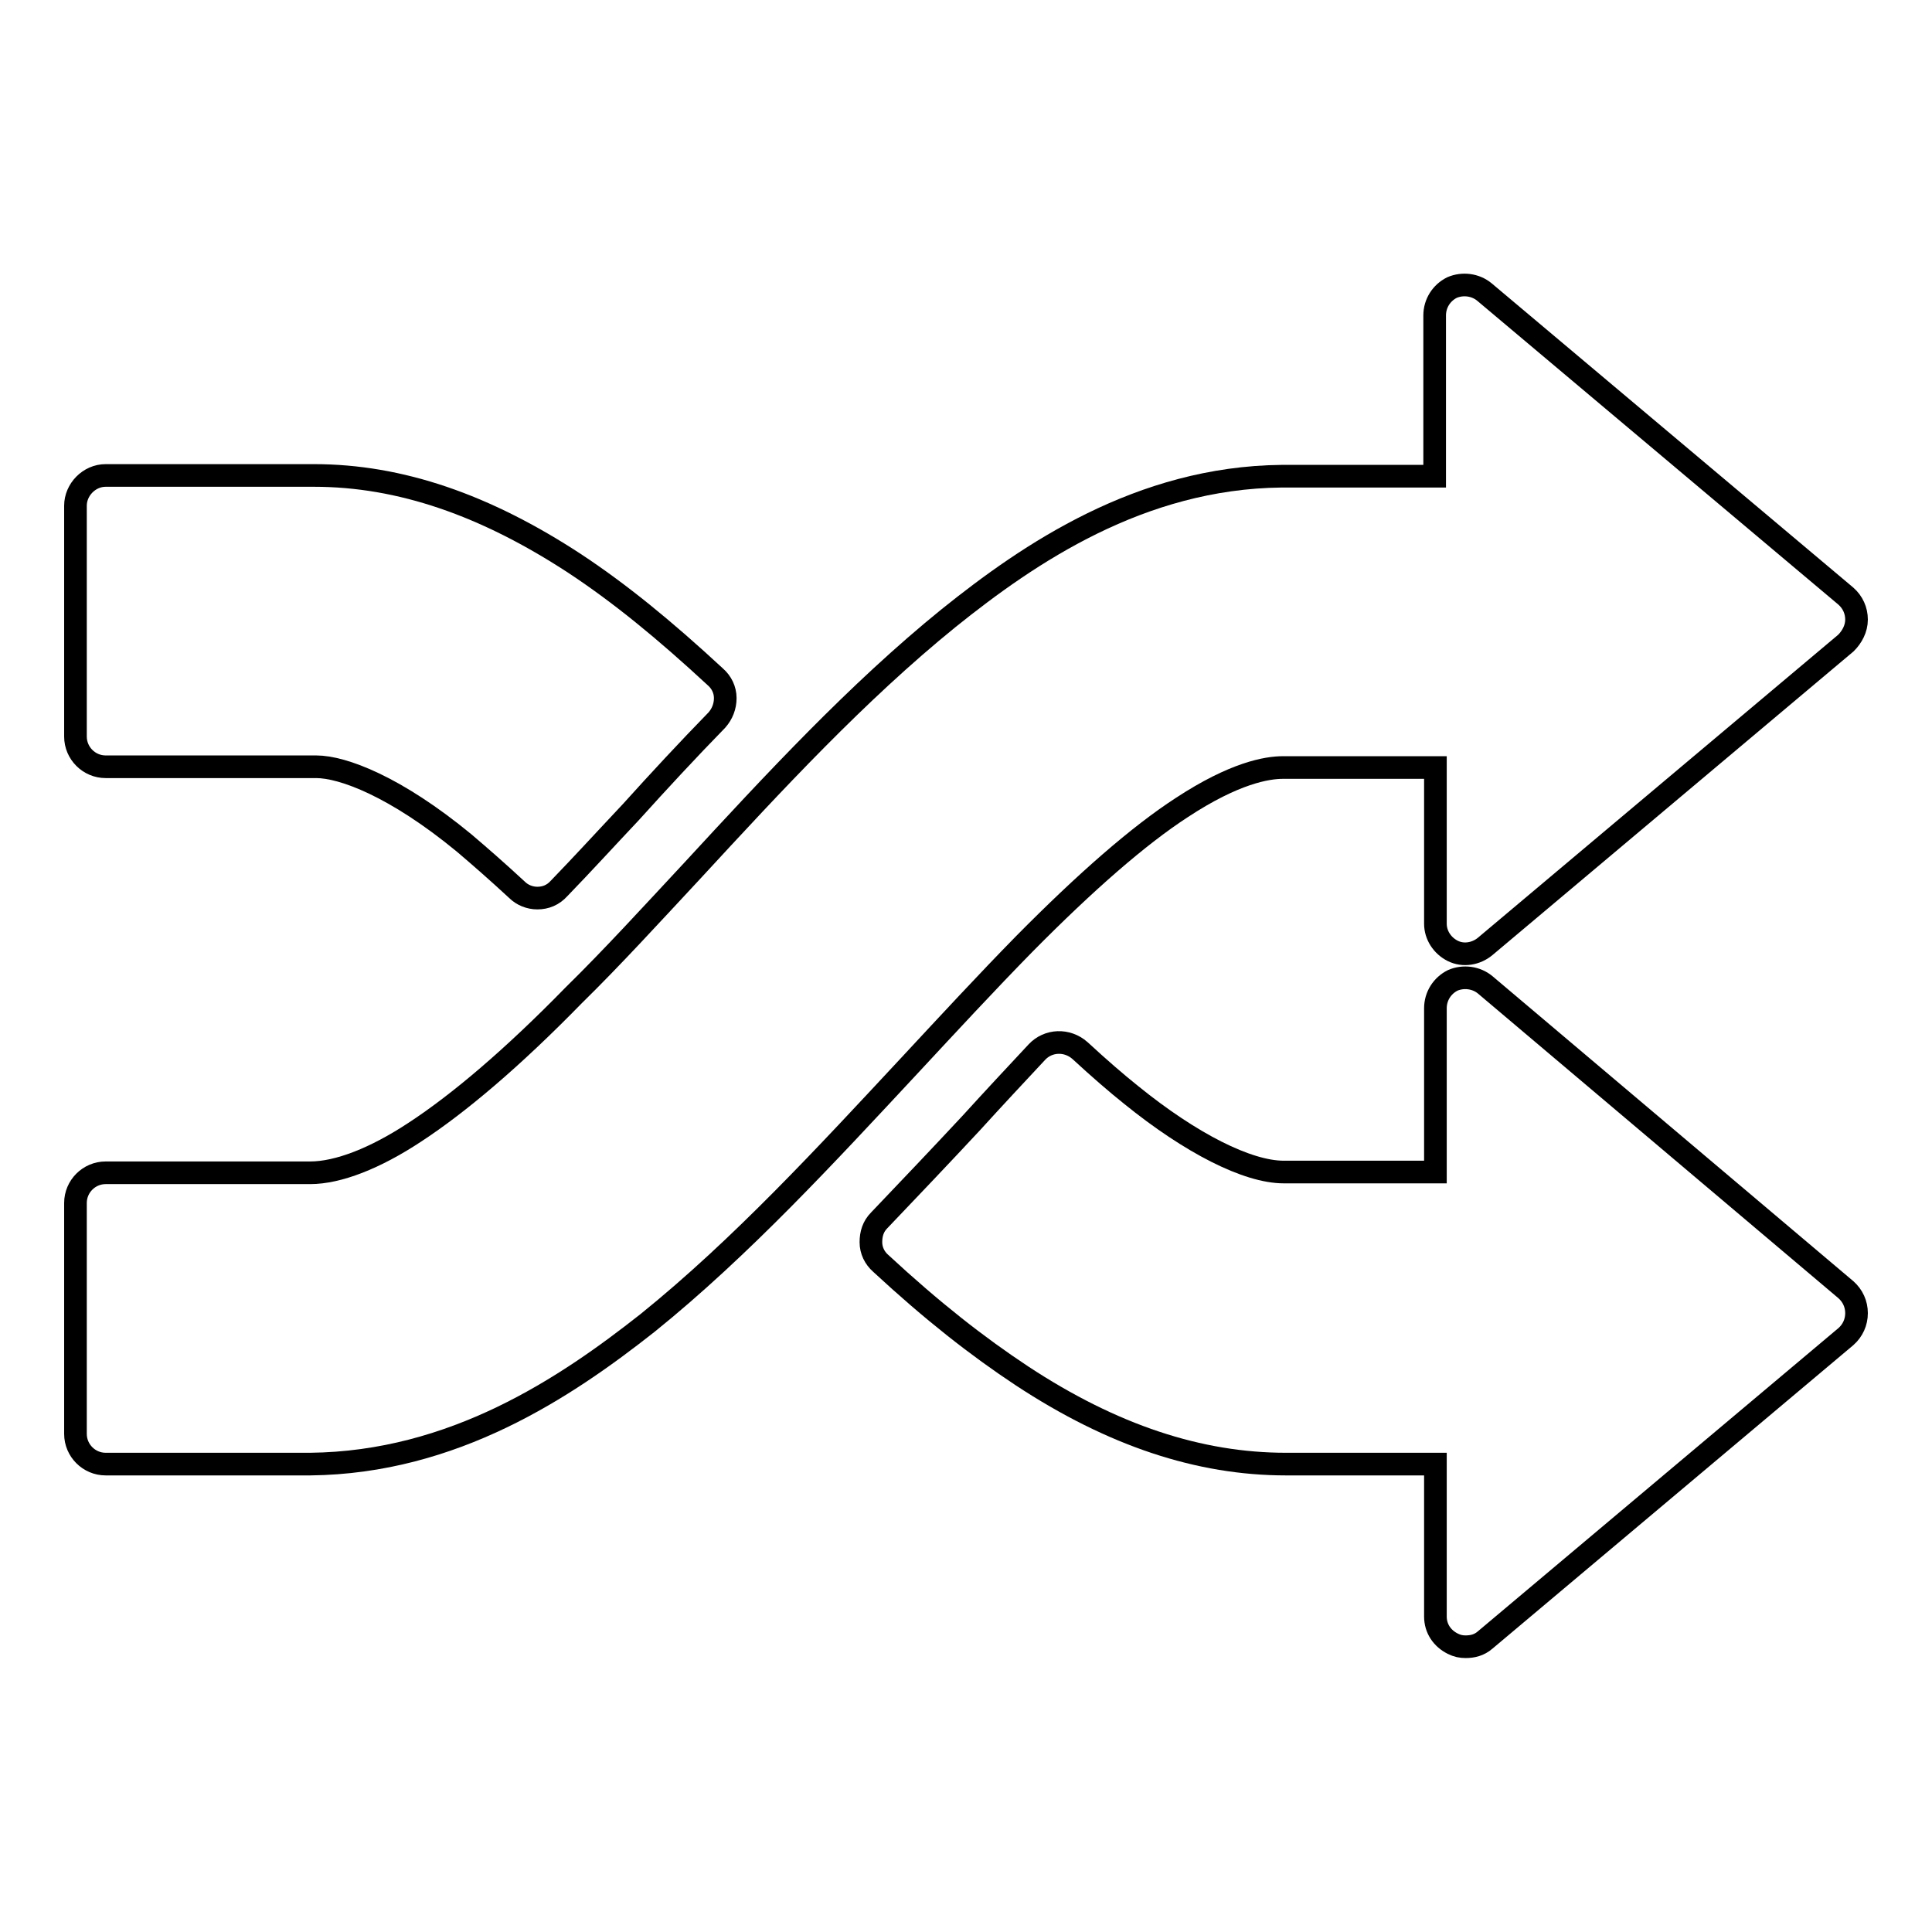 <?xml version="1.0" encoding="utf-8"?>
<!-- Svg Vector Icons : http://www.onlinewebfonts.com/icon -->
<!DOCTYPE svg PUBLIC "-//W3C//DTD SVG 1.1//EN" "http://www.w3.org/Graphics/SVG/1.1/DTD/svg11.dtd">
<svg version="1.1" xmlns="http://www.w3.org/2000/svg" xmlns:xlink="http://www.w3.org/1999/xlink" x="0px" y="0px" viewBox="0 0 256 256" enable-background="new 0 0 256 256" xml:space="preserve">
<g><g><path stroke-width="3" fill-opacity="0" stroke="#000000"  d="M71.2,119c-1,0-2-0.4-2.7-1.1c-2.7-2.5-5-4.5-7-6.2c-9.1-7.5-16.1-10.1-19.6-10.1H14c-2.2,0-4-1.8-4-4V67c0-2.1,1.8-4,4-4h27.6c11.4,0,22.7,3.9,34.6,11.7c5.9,3.9,11.8,8.7,18.6,15c0.8,0.7,1.3,1.7,1.3,2.8c0,1.1-0.4,2.1-1.1,2.9c-3.9,4-7.7,8.1-11.4,12.2c-3.3,3.5-6.4,6.9-9.5,10.1C73.3,118.6,72.3,119,71.2,119z"/><path stroke-width="3" fill-opacity="0" stroke="#000000"  d="M194.2,218.2c-0.6,0-1.1-0.1-1.7-0.4c-1.4-0.7-2.3-2-2.3-3.6V194h-19.8c-11.5,0-23-3.8-35-11.7c-5.9-3.9-11.9-8.6-18.7-14.9c-0.8-0.7-1.3-1.7-1.3-2.8c0-1.1,0.3-2.1,1.1-2.9c4.1-4.3,8.2-8.6,12.2-12.9c3-3.3,5.9-6.4,8.7-9.4c1.5-1.6,4-1.7,5.7-0.2c2.6,2.4,4.8,4.3,6.8,5.9c7.9,6.4,15.4,10.2,20.2,10.2h20.1v-21.7c0-1.6,0.9-3,2.3-3.7c1.4-0.6,3.1-0.4,4.3,0.6l47.8,40.4c0.9,0.8,1.4,1.9,1.4,3.1c0,1.2-0.5,2.3-1.4,3.1l-47.8,40.2C196,218,195.1,218.2,194.2,218.2z"/><path stroke-width="3" fill-opacity="0" stroke="#000000"  d="M41.1,194H14c-2.2,0-4-1.8-4-4v-30.6c0-2.2,1.8-4,4-4h27.1c3.7,0,8.6-1.9,13.9-5.4c5.8-3.8,12.9-9.8,21-18.1c5.2-5.1,10.3-10.7,15.8-16.6c10.7-11.6,21.8-23.6,33.9-33.4c10.7-8.6,25.4-18.6,44.1-18.8h20.3V41.8c0-1.6,0.9-3,2.3-3.7c1.4-0.6,3.1-0.4,4.3,0.6L244.6,79c0.9,0.8,1.4,1.9,1.4,3.1c0,1.2-0.6,2.3-1.4,3.1l-47.8,40.2c-1.2,1-2.9,1.3-4.3,0.6c-1.4-0.7-2.3-2.1-2.3-3.6v-20.7h-20.2c-2.1,0-6.4,0.7-13.4,5.3c-5.7,3.7-12.7,9.8-20.9,18.1c-5,5.1-9.9,10.4-15.2,16.1c-11,11.8-22.3,24.1-34.7,34.1C74.9,183.9,60.1,193.8,41.1,194C41.2,194,41.2,194,41.1,194z"/></g></g>
</svg>